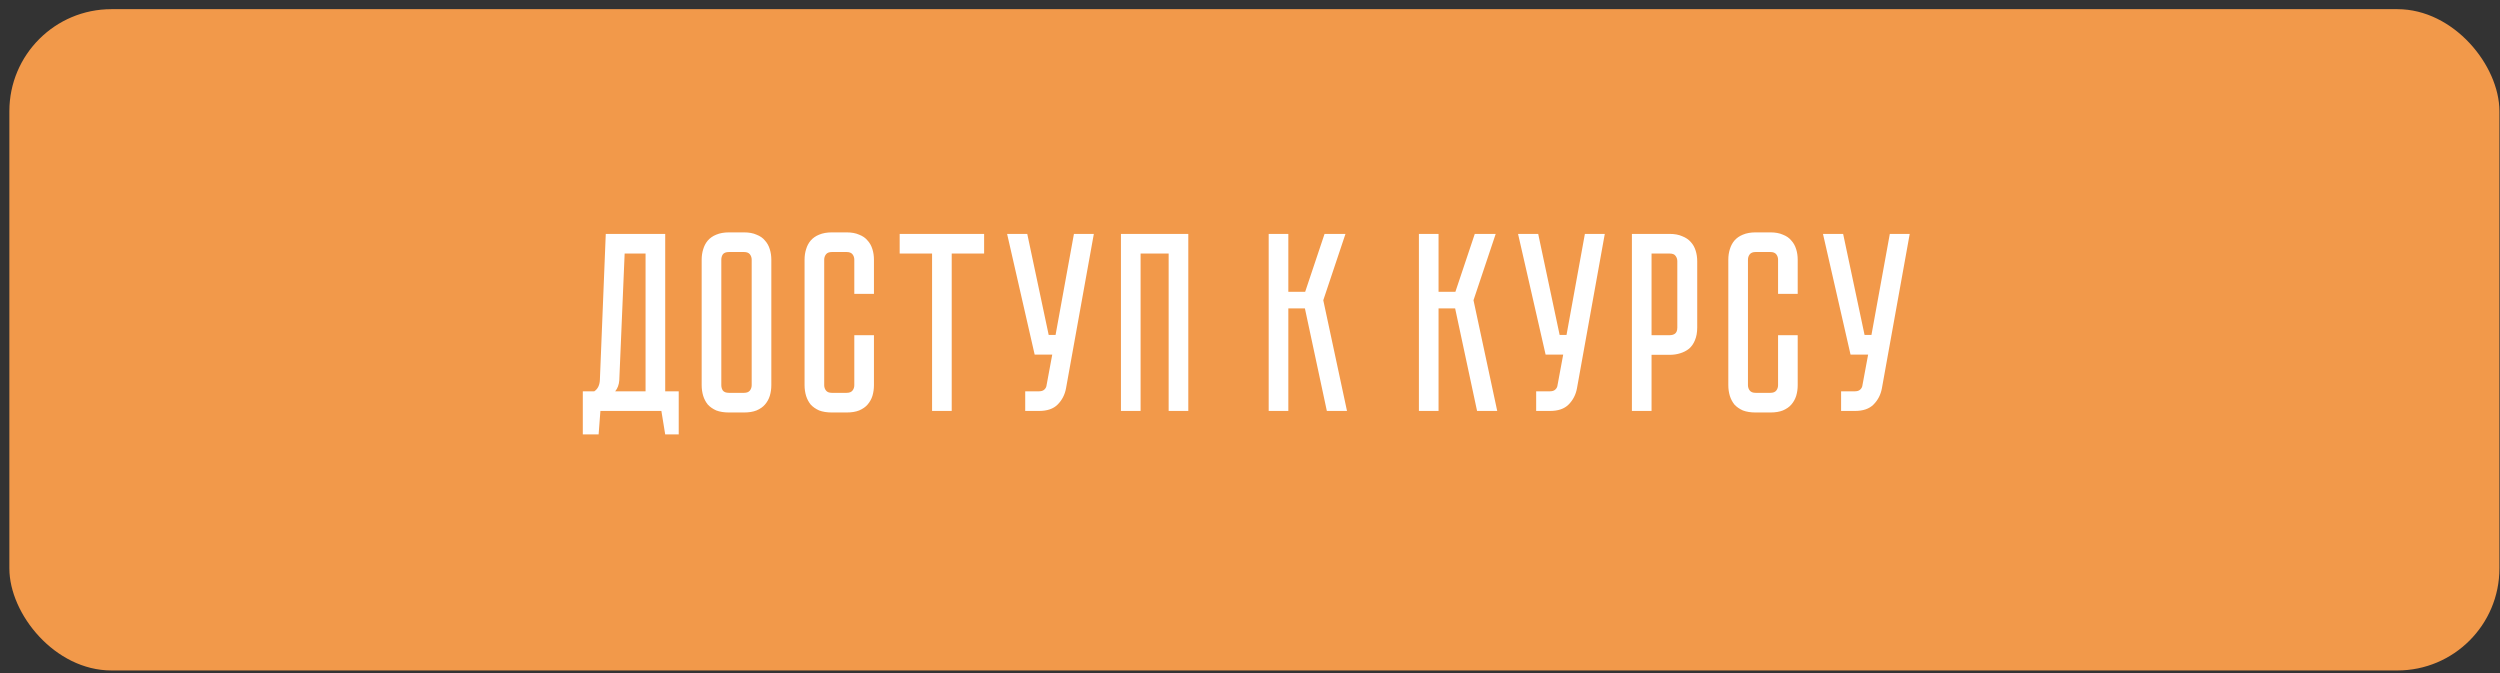 <?xml version="1.0" encoding="UTF-8"?> <svg xmlns="http://www.w3.org/2000/svg" width="245" height="66" viewBox="0 0 245 66" fill="none"><rect x="0" y="0" width="245" height="66" fill="#333333" stroke="none"/><rect x="0.918" y="0.898" width="244.025" height="64.807" rx="10" fill="#F2994A"></rect><path d="M66.515 38.348V42.573H65.19L64.815 40.273H58.84L58.665 42.573H57.115V38.348H58.24C58.59 38.115 58.773 37.732 58.79 37.198L59.365 22.923H65.19V38.348H66.515ZM63.265 38.348V24.848H61.215L60.69 37.273C60.657 37.707 60.523 38.065 60.29 38.348H63.265ZM72.915 22.773C73.398 22.773 73.806 22.848 74.139 22.998C74.49 23.132 74.764 23.323 74.965 23.573C75.181 23.807 75.34 24.09 75.439 24.423C75.54 24.74 75.59 25.082 75.59 25.448V37.748C75.59 38.115 75.54 38.465 75.439 38.798C75.34 39.115 75.181 39.398 74.965 39.648C74.764 39.882 74.49 40.073 74.139 40.223C73.806 40.357 73.398 40.423 72.915 40.423H71.439C70.956 40.423 70.54 40.357 70.189 40.223C69.856 40.073 69.581 39.882 69.365 39.648C69.165 39.398 69.014 39.115 68.915 38.798C68.814 38.465 68.764 38.115 68.764 37.748V25.448C68.764 25.082 68.814 24.74 68.915 24.423C69.014 24.09 69.165 23.807 69.365 23.573C69.581 23.323 69.856 23.132 70.189 22.998C70.54 22.848 70.956 22.773 71.439 22.773H72.915ZM72.915 38.498C73.181 38.498 73.373 38.423 73.49 38.273C73.606 38.123 73.665 37.948 73.665 37.748V25.448C73.665 25.248 73.606 25.073 73.49 24.923C73.373 24.773 73.181 24.698 72.915 24.698H71.439C71.156 24.698 70.956 24.773 70.84 24.923C70.74 25.073 70.689 25.248 70.689 25.448V37.748C70.689 37.948 70.74 38.123 70.84 38.273C70.956 38.423 71.156 38.498 71.439 38.498H72.915ZM83.722 32.848H85.647V37.748C85.647 38.115 85.597 38.465 85.498 38.798C85.397 39.115 85.239 39.398 85.022 39.648C84.823 39.882 84.547 40.073 84.198 40.223C83.864 40.357 83.456 40.423 82.972 40.423H81.522C81.039 40.423 80.623 40.357 80.272 40.223C79.939 40.073 79.664 39.882 79.448 39.648C79.248 39.398 79.097 39.115 78.998 38.798C78.897 38.465 78.847 38.115 78.847 37.748V25.448C78.847 25.082 78.897 24.74 78.998 24.423C79.097 24.09 79.248 23.807 79.448 23.573C79.664 23.323 79.939 23.132 80.272 22.998C80.623 22.848 81.039 22.773 81.522 22.773H82.972C83.456 22.773 83.864 22.848 84.198 22.998C84.547 23.132 84.823 23.323 85.022 23.573C85.239 23.807 85.397 24.09 85.498 24.423C85.597 24.74 85.647 25.082 85.647 25.448V28.798H83.722V25.448C83.722 25.248 83.664 25.073 83.547 24.923C83.431 24.773 83.239 24.698 82.972 24.698H81.522C81.256 24.698 81.064 24.773 80.948 24.923C80.831 25.073 80.772 25.248 80.772 25.448V37.748C80.772 37.948 80.831 38.123 80.948 38.273C81.064 38.423 81.256 38.498 81.522 38.498H82.972C83.239 38.498 83.431 38.423 83.547 38.273C83.664 38.123 83.722 37.948 83.722 37.748V32.848ZM96.443 22.923V24.848H93.268V40.273H91.343V24.848H88.168V22.923H96.443ZM104.471 38.048C104.355 38.682 104.08 39.215 103.646 39.648C103.23 40.065 102.621 40.273 101.821 40.273H100.471V38.348H101.821C102.038 38.348 102.205 38.298 102.321 38.198C102.438 38.098 102.513 37.982 102.546 37.848L103.121 34.748H101.396L98.696 22.923H100.671L102.771 32.823H103.446L105.246 22.923H107.196L104.471 38.048ZM116.453 22.923V40.273H114.528V24.848H111.778V40.273H109.853V22.923H116.453ZM124.331 22.923H126.256V28.598H127.906L129.806 22.923H131.856L129.681 29.423L132.006 40.273H130.031L127.881 30.223H126.256V40.273H124.331V22.923ZM139.053 22.923H140.978V28.598H142.628L144.528 22.923H146.578L144.403 29.423L146.728 40.273H144.753L142.603 30.223H140.978V40.273H139.053V22.923ZM154.544 38.048C154.428 38.682 154.153 39.215 153.719 39.648C153.303 40.065 152.694 40.273 151.894 40.273H150.544V38.348H151.894C152.111 38.348 152.278 38.298 152.394 38.198C152.511 38.098 152.586 37.982 152.619 37.848L153.194 34.748H151.469L148.769 22.923H150.744L152.844 32.823H153.519L155.319 22.923H157.269L154.544 38.048ZM166.327 32.098C166.327 32.582 166.252 32.998 166.102 33.348C165.968 33.682 165.777 33.957 165.527 34.173C165.277 34.373 164.985 34.523 164.652 34.623C164.335 34.723 163.993 34.773 163.627 34.773H161.852V40.273H159.927V22.923H163.627C164.11 22.923 164.518 22.998 164.852 23.148C165.202 23.282 165.485 23.473 165.702 23.723C165.918 23.957 166.077 24.24 166.177 24.573C166.277 24.89 166.327 25.232 166.327 25.598V32.098ZM164.377 25.598C164.377 25.398 164.318 25.223 164.202 25.073C164.102 24.923 163.91 24.848 163.627 24.848H161.852V32.848H163.627C163.843 32.848 164.018 32.798 164.152 32.698C164.302 32.582 164.377 32.382 164.377 32.098V25.598ZM174.25 32.848H176.175V37.748C176.175 38.115 176.125 38.465 176.025 38.798C175.925 39.115 175.767 39.398 175.55 39.648C175.35 39.882 175.075 40.073 174.725 40.223C174.392 40.357 173.983 40.423 173.5 40.423H172.05C171.567 40.423 171.15 40.357 170.8 40.223C170.467 40.073 170.192 39.882 169.975 39.648C169.775 39.398 169.625 39.115 169.525 38.798C169.425 38.465 169.375 38.115 169.375 37.748V25.448C169.375 25.082 169.425 24.74 169.525 24.423C169.625 24.09 169.775 23.807 169.975 23.573C170.192 23.323 170.467 23.132 170.8 22.998C171.15 22.848 171.567 22.773 172.05 22.773H173.5C173.983 22.773 174.392 22.848 174.725 22.998C175.075 23.132 175.35 23.323 175.55 23.573C175.767 23.807 175.925 24.09 176.025 24.423C176.125 24.74 176.175 25.082 176.175 25.448V28.798H174.25V25.448C174.25 25.248 174.192 25.073 174.075 24.923C173.958 24.773 173.767 24.698 173.5 24.698H172.05C171.783 24.698 171.592 24.773 171.475 24.923C171.358 25.073 171.3 25.248 171.3 25.448V37.748C171.3 37.948 171.358 38.123 171.475 38.273C171.592 38.423 171.783 38.498 172.05 38.498H173.5C173.767 38.498 173.958 38.423 174.075 38.273C174.192 38.123 174.25 37.948 174.25 37.748V32.848ZM184.427 38.048C184.311 38.682 184.036 39.215 183.602 39.648C183.186 40.065 182.577 40.273 181.777 40.273H180.427V38.348H181.777C181.994 38.348 182.161 38.298 182.277 38.198C182.394 38.098 182.469 37.982 182.502 37.848L183.077 34.748H181.352L178.652 22.923H180.627L182.727 32.823H183.402L185.202 22.923H187.152L184.427 38.048Z" fill="white"></path></svg> 